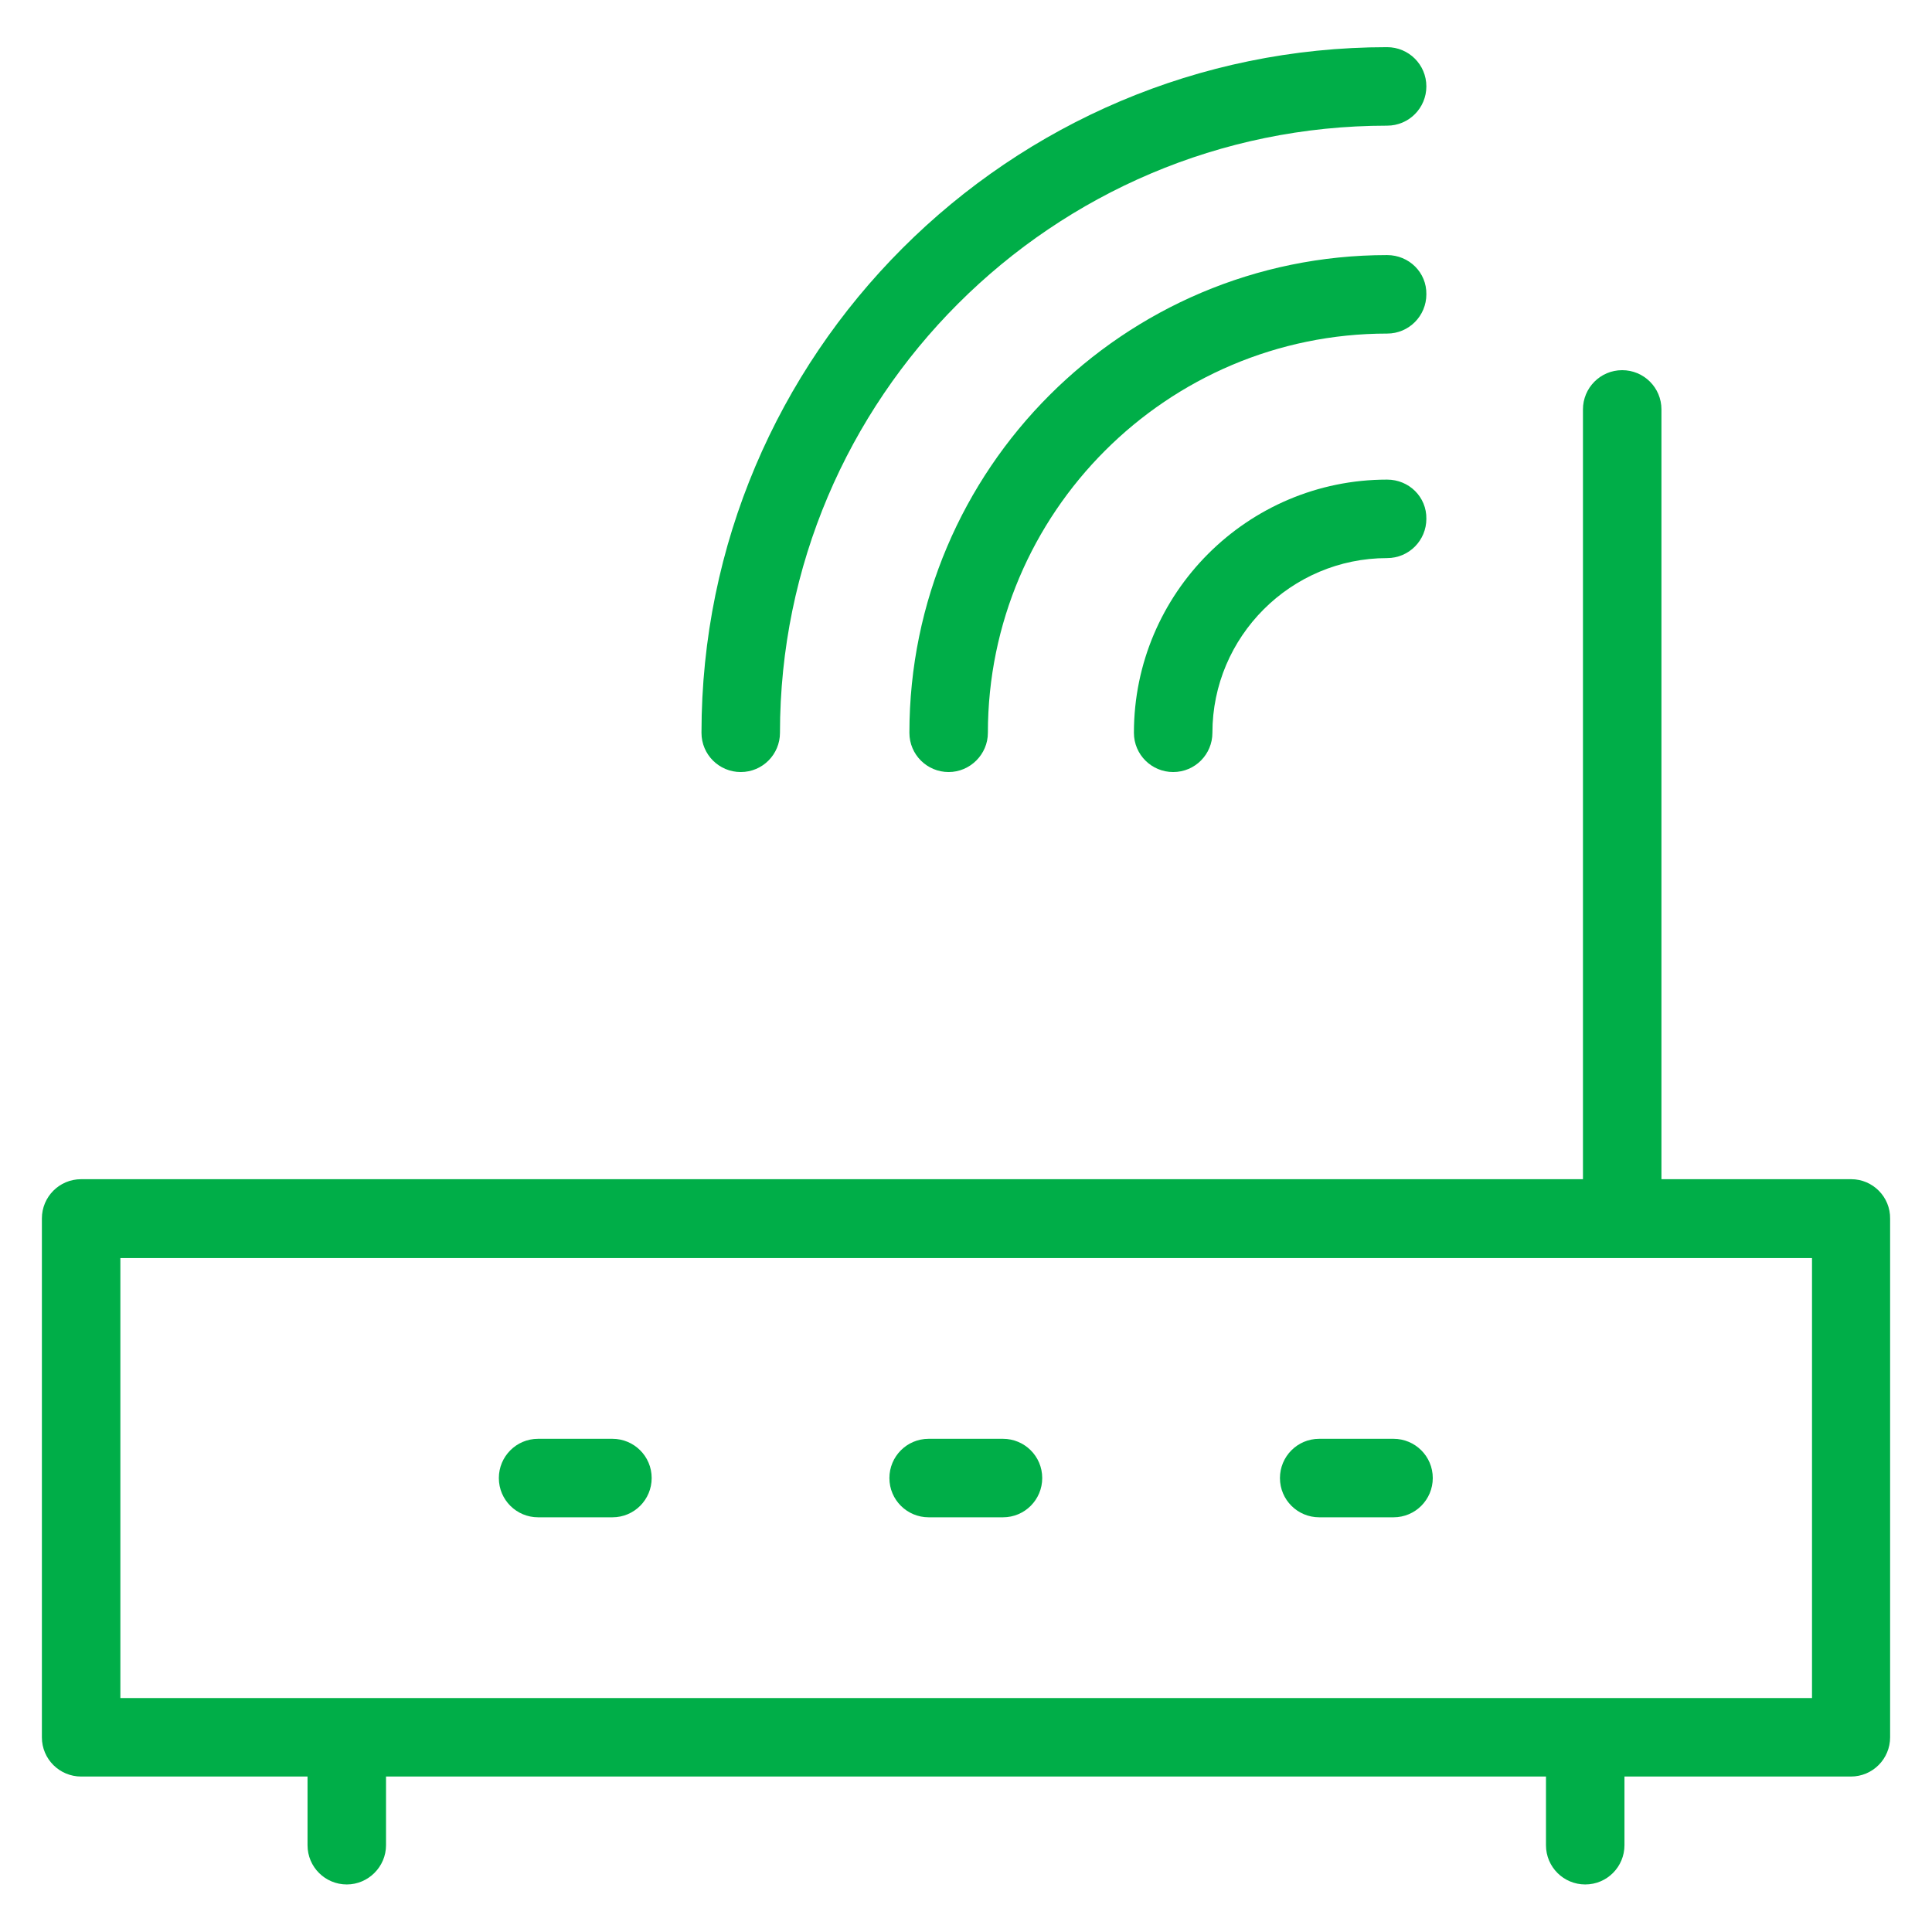 <svg xmlns="http://www.w3.org/2000/svg" xmlns:xlink="http://www.w3.org/1999/xlink" height="800px" width="800px" viewBox="0 0 512 512" fill="#00AE48"><g id="SVGRepo_bgCarrier" stroke-width="0"></g><g id="SVGRepo_tracerCarrier" stroke-linecap="round" stroke-linejoin="round"></g><g id="SVGRepo_iconCarrier"><g><g fill="#00AE48"><path d="m490.6,312.5h-50.3v-204c0-5.8-4.7-10.4-10.4-10.4-5.8,0-10.4,4.7-10.4,10.4v204h-398c-5.8,0-10.4,4.7-10.4,10.4v137.5c0,5.8 4.7,10.4 10.4,10.4h60v18.2c0,5.8 4.7,10.4 10.4,10.4s10.4-4.7 10.4-10.4v-18.2h307.4v18.2c0,5.8 4.7,10.4 10.4,10.4 5.8,0 10.4-4.7 10.4-10.4v-18.2h60c5.8,0 10.4-4.7 10.4-10.4v-137.4c0.1-5.8-4.6-10.5-10.3-10.5zm-10.5,137.5h-448.2v-116.6h448.3v116.6z"></path><path d="m142.6,402.1h19.7c5.8,0 10.4-4.7 10.4-10.4 0-5.8-4.7-10.4-10.4-10.4h-19.7c-5.8,0-10.4,4.7-10.4,10.4 0,5.8 4.7,10.4 10.4,10.4z"></path><path d="m246.1,402.1h19.7c5.8,0 10.4-4.7 10.4-10.4 0-5.8-4.7-10.4-10.4-10.4h-19.7c-5.8,0-10.4,4.7-10.4,10.4-2.84217e-14,5.8 4.7,10.4 10.4,10.4z"></path><path d="m349.6,402.1h19.7c5.8,0 10.4-4.7 10.4-10.4 0-5.8-4.7-10.4-10.4-10.4h-19.7c-5.8,0-10.4,4.7-10.4,10.4-5.68434e-14,5.8 4.7,10.4 10.4,10.4z"></path><path d="m367.6,127.1c-37,0-67.1,30.1-67.1,67.1 0,5.8 4.7,10.4 10.4,10.4 5.8,0 10.4-4.7 10.4-10.4 0-25.5 20.8-46.3 46.3-46.3 5.8,0 10.4-4.7 10.4-10.4 0.1-5.8-4.6-10.4-10.4-10.4z"></path><path d="m367.6,67.6c-69.8,0-126.6,56.8-126.6,126.6 0,5.8 4.7,10.4 10.4,10.4s10.4-4.7 10.4-10.4c0-58.3 47.5-105.8 105.8-105.8 5.8,0 10.4-4.7 10.4-10.4 0.1-5.8-4.6-10.4-10.4-10.4z"></path><path d="m196.3,204.6c5.8,0 10.4-4.7 10.4-10.4 0-88.7 72.2-160.9 160.9-160.9 5.8,0 10.4-4.7 10.4-10.4 0-5.8-4.7-10.4-10.4-10.4-100.2,0-181.7,81.5-181.7,181.7-2.84217e-14,5.8 4.7,10.4 10.4,10.4z"></path></g></g></g></svg>